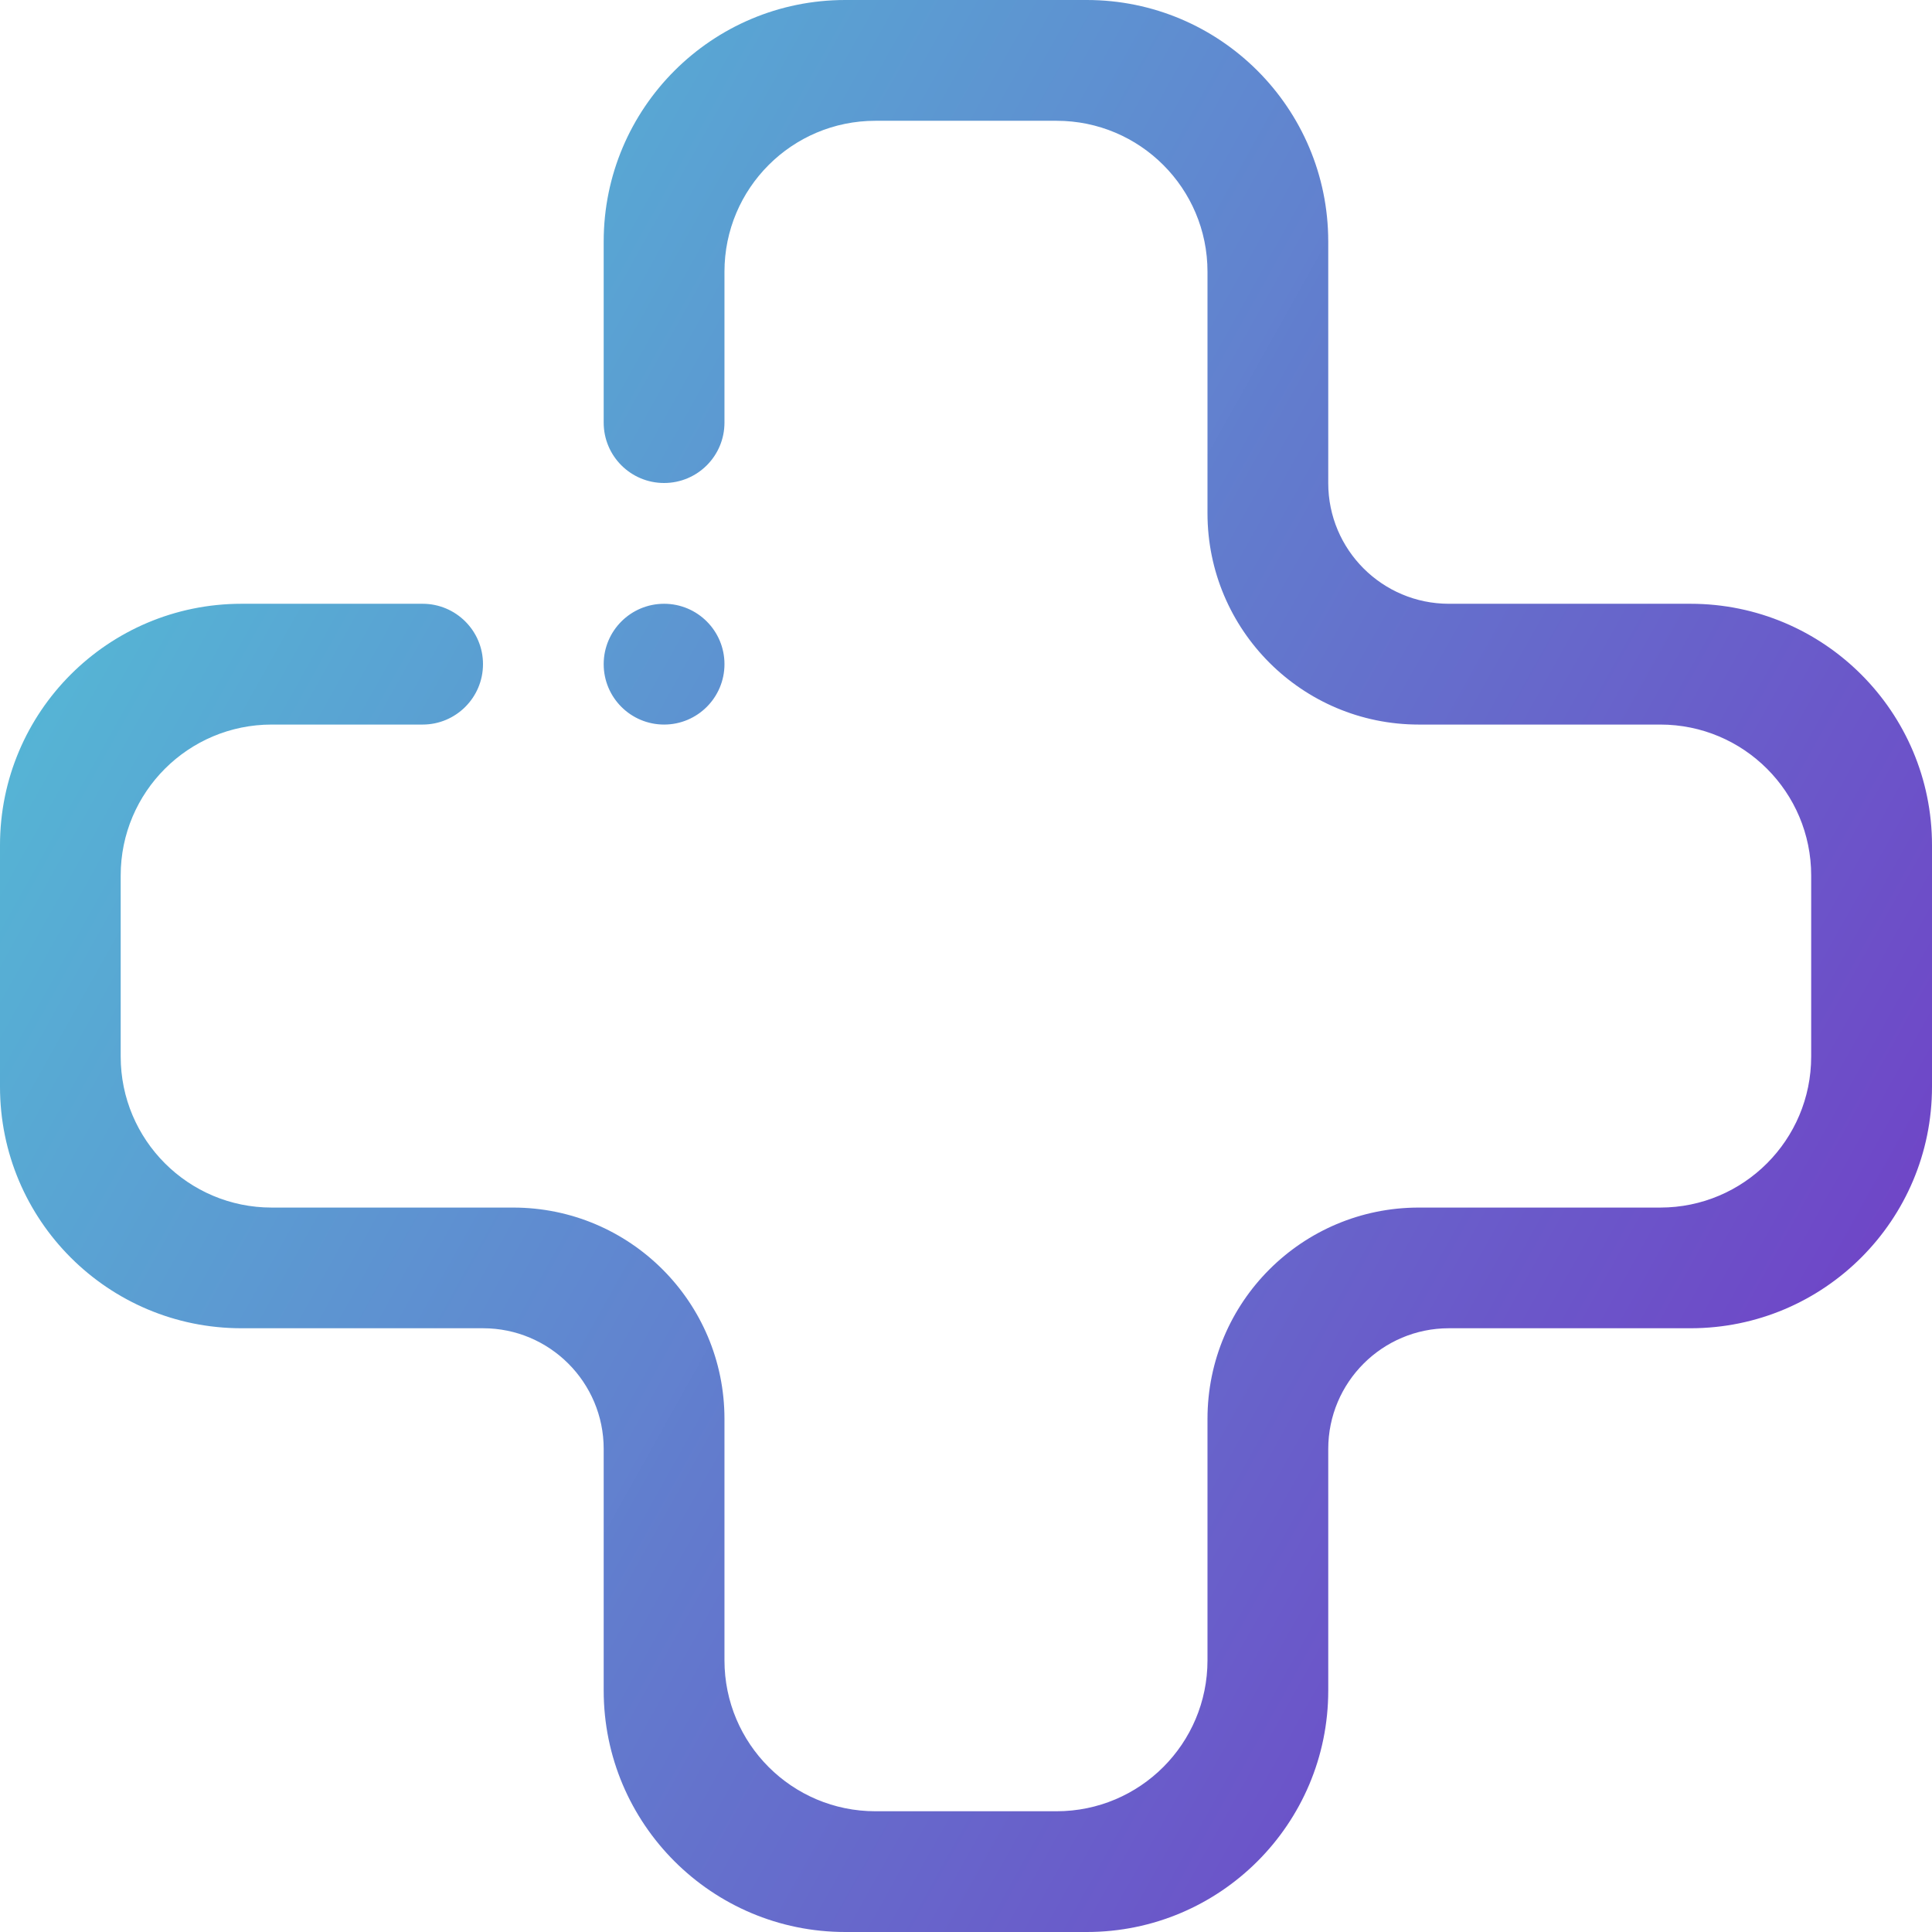 <svg width="224" height="224" viewBox="0 0 224 224" fill="none" xmlns="http://www.w3.org/2000/svg">
<g clip-path="url(#clip0_153_5517)">
<path fill-rule="evenodd" clip-rule="evenodd" d="M76.997 70.003C80.863 70.003 83.997 73.137 83.997 77.003C83.997 80.872 80.863 84.007 76.997 84.007C73.128 84.007 69.993 80.872 69.993 77.003C69.993 73.137 73.128 70.003 76.997 70.003ZM196 154H168.007H167.993C160.269 154 154 160.269 154 167.993V168V196C154 211.463 141.463 224 126 224H98.001C82.534 224 69.993 211.463 69.993 196V168V167.993C69.993 160.269 63.728 154 56 154H55.993H27.997C12.53 154 0 141.47 0 126.001V97.999C0 82.543 12.53 70.003 27.997 70.003H49C52.859 70.003 56 73.137 56 77.003C56 80.872 52.859 84.007 49 84.007H31.5C21.834 84.007 13.993 91.837 13.993 101.503V122.501C13.993 132.167 21.833 140.008 31.5 140.008H59.496C73.032 140.008 83.996 150.973 83.996 164.508V192.501C83.996 202.167 91.831 210 101.497 210H122.499C132.165 210 139.999 202.167 139.999 192.501V164.508C139.999 150.973 150.964 140.008 164.499 140.008H192.493C202.165 140.008 209.992 132.167 209.992 122.501V101.503C209.992 91.837 202.165 84.007 192.493 84.007H164.499C150.964 84.007 139.999 73.031 139.999 59.507V31.5C139.999 21.834 132.165 14.004 122.499 14.004H101.497C91.831 14.004 83.996 21.834 83.996 31.5V49C83.996 52.869 80.862 56 76.996 56C73.127 56 69.993 52.869 69.993 49V28.003C69.993 12.54 82.534 0 98 0H125.999C141.462 0 153.999 12.54 153.999 28.003V56V56.01C153.999 63.745 160.268 70.003 167.993 70.003H168.006H195.999C211.462 70.003 224 82.543 224 97.999V126C224 141.47 211.463 154 196 154Z" fill="url(#paint0_linear_153_5517)" fill-opacity="0.83"/>
</g>
<defs>
<linearGradient id="paint0_linear_153_5517" x1="1.965" y1="1.971" x2="265.69" y2="149.446" gradientUnits="userSpaceOnUse">
<stop offset="0.044" stop-color="#2DB5CE" stop-opacity="0.99"/>
<stop offset="1" stop-color="#5705B8"/>
</linearGradient>
<clipPath id="clip0_153_5517">
<rect width="224" height="224" fill="white"/>
</clipPath>
</defs>
</svg>
